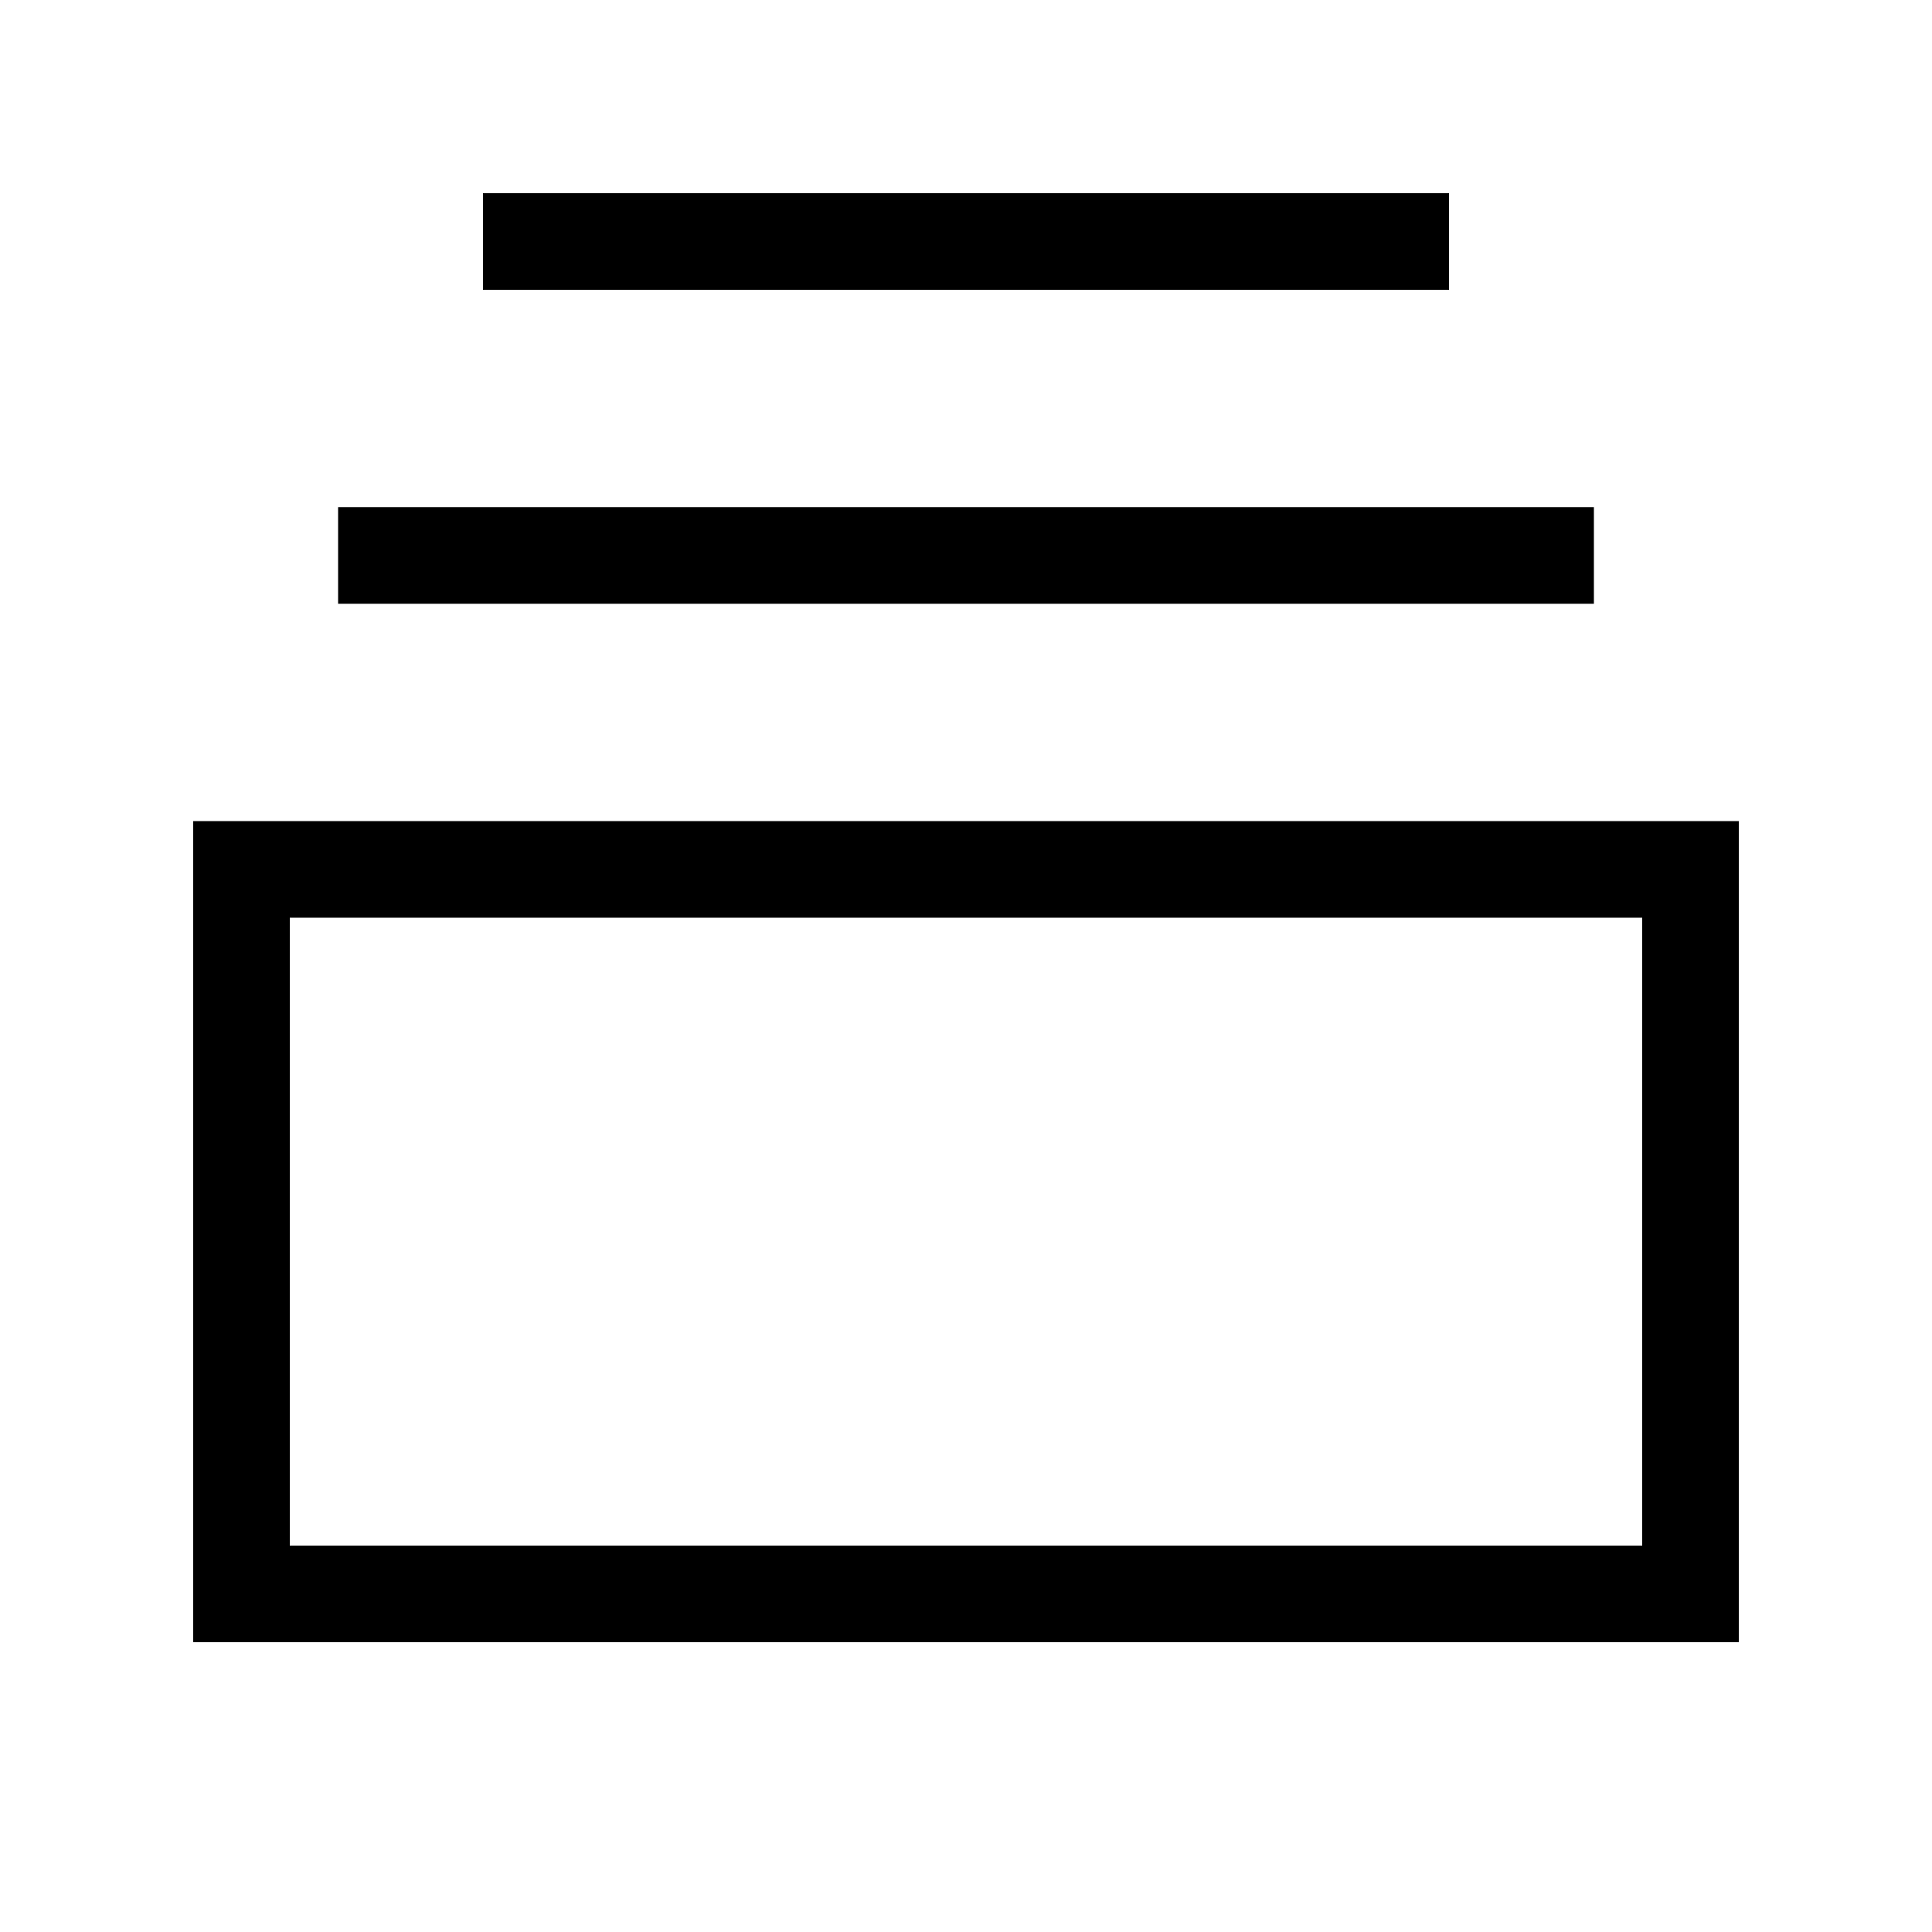 <svg xmlns="http://www.w3.org/2000/svg" viewBox="0 0 640 640"><!--! Font Awesome Pro 7.1.0 by @fontawesome - https://fontawesome.com License - https://fontawesome.com/license (Commercial License) Copyright 2025 Fonticons, Inc. --><path fill="currentColor" d="M544 304L96 304L96 512L544 512L544 304zM576 272L576 544L64 544L64 272L576 272zM528 168L528 200L112 200L112 168L528 168zM480 64L480 96L160 96L160 64L480 64z"/></svg>